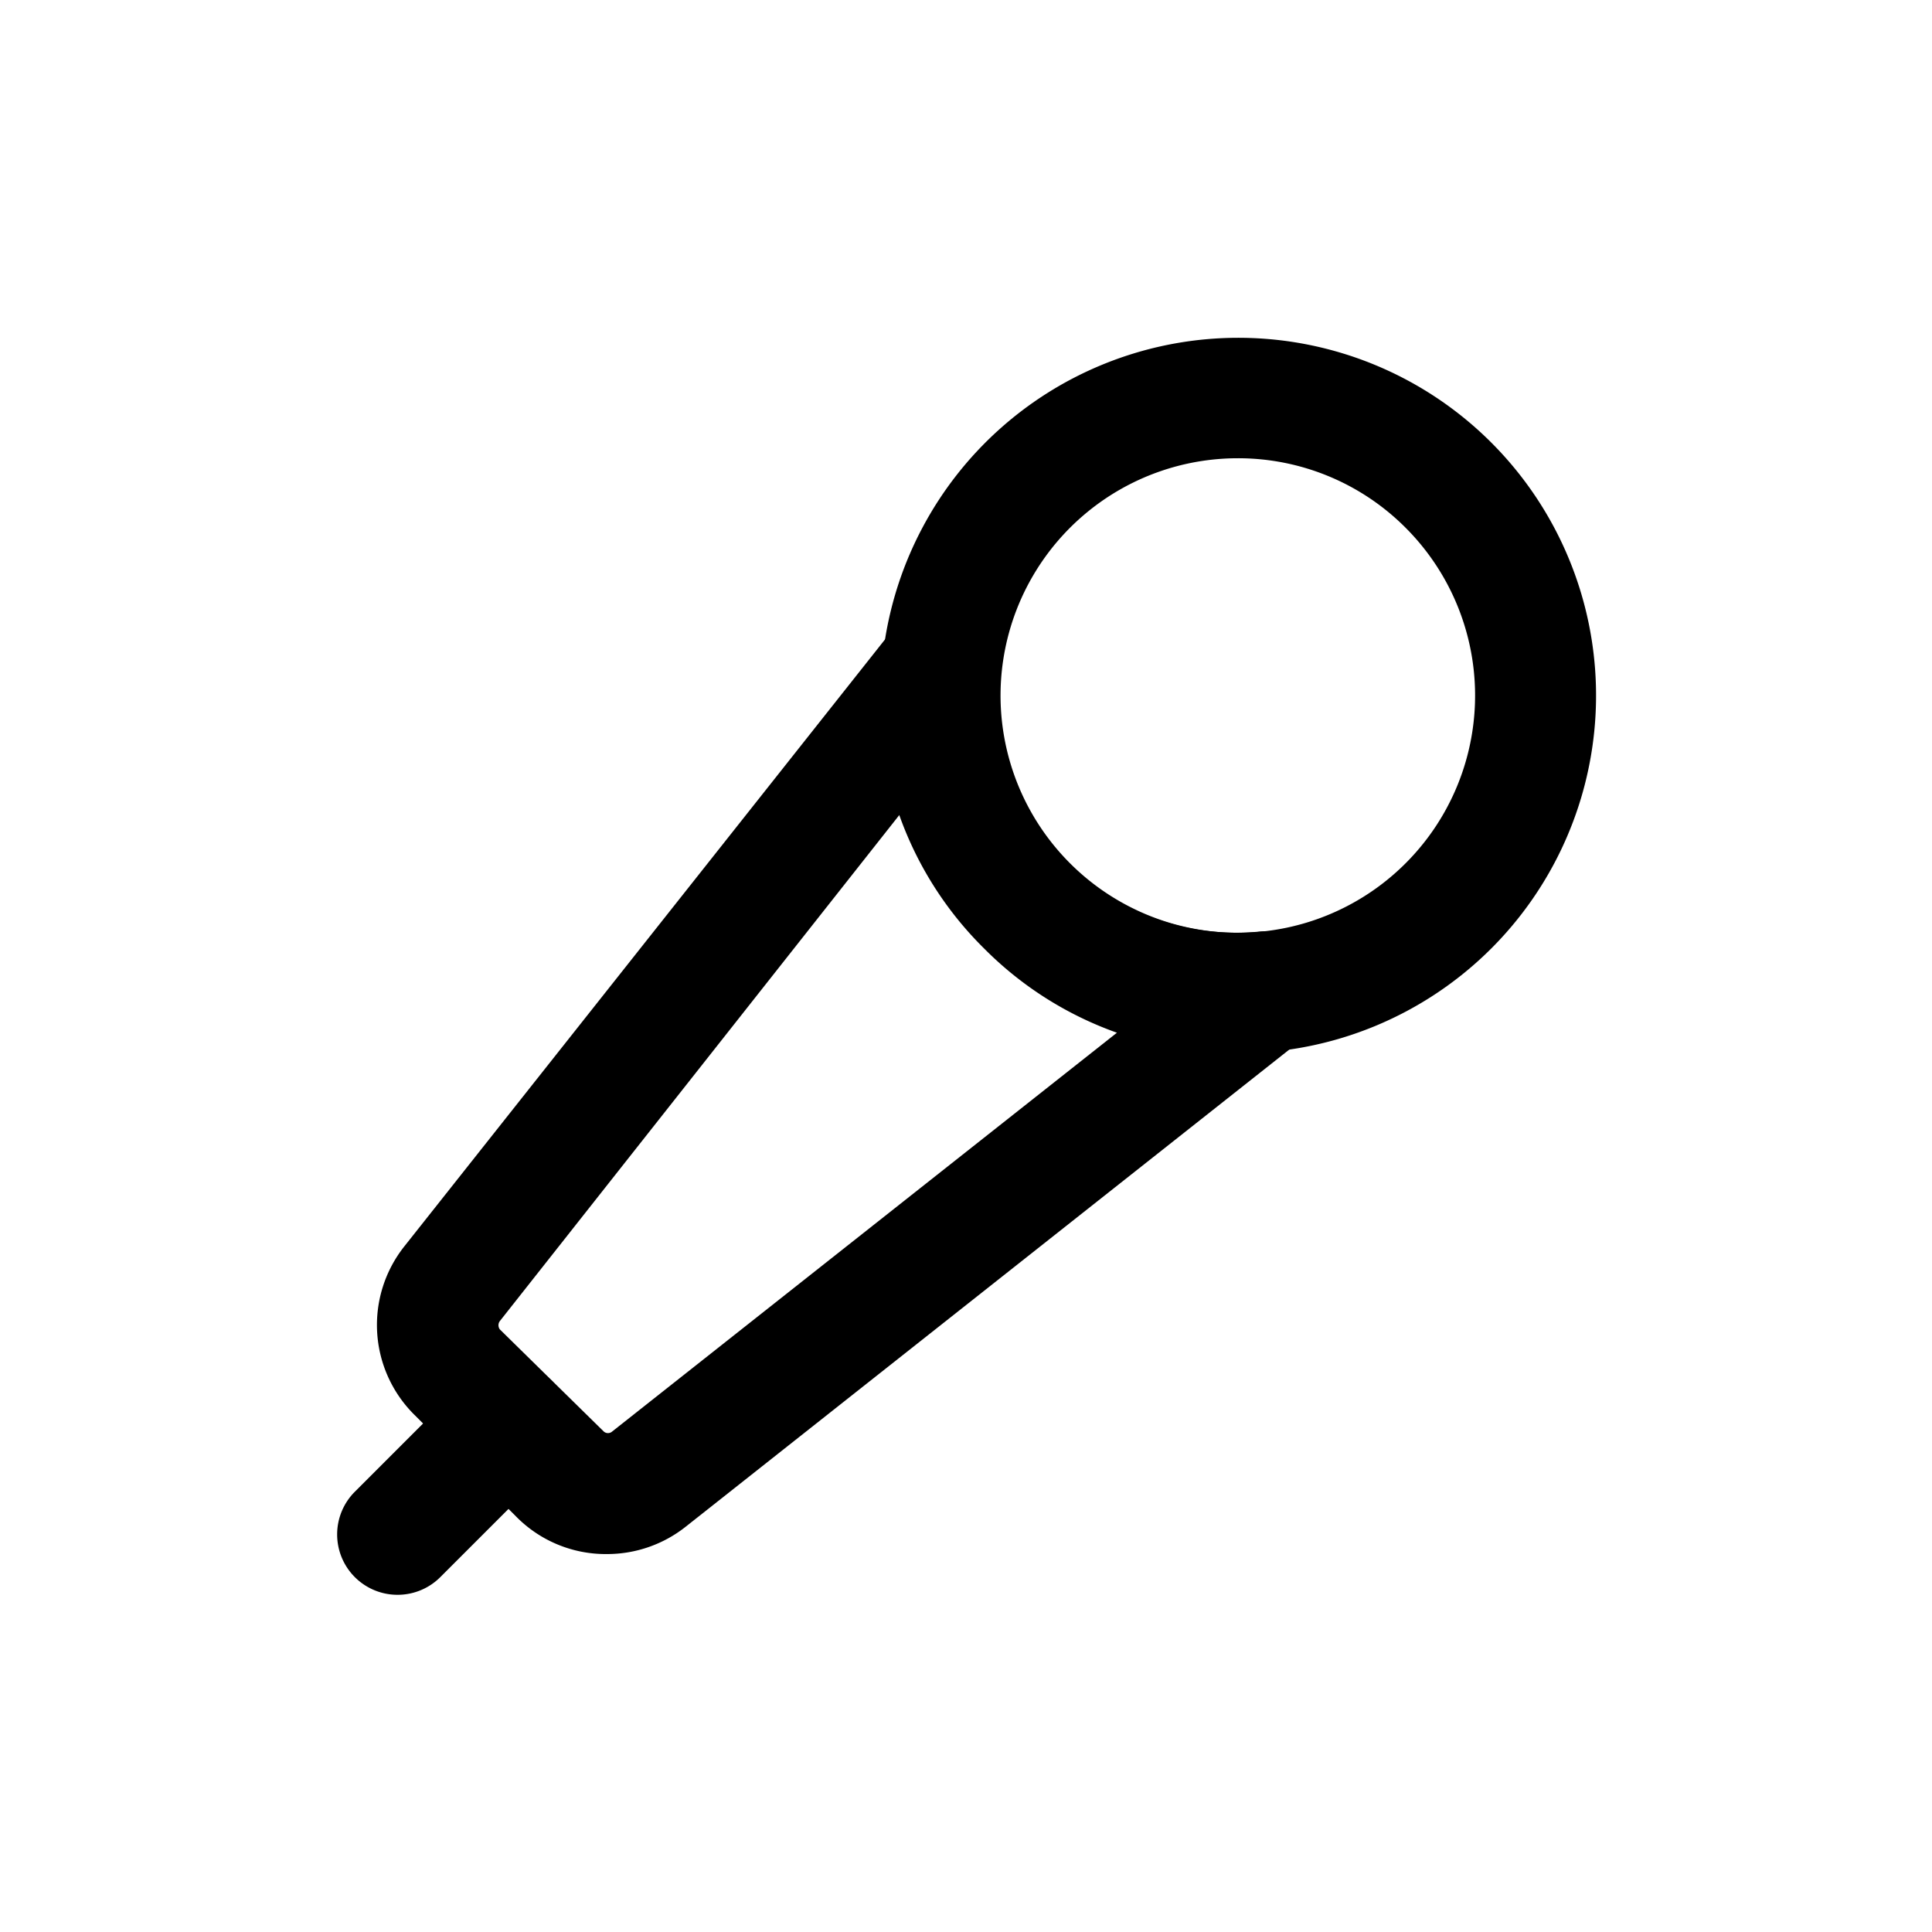 <?xml version="1.0" ?>
<svg fill="#000000" width="800px" height="800px" viewBox="0 0 64 64" data-name="Layer 1" id="Layer_1" xmlns="http://www.w3.org/2000/svg"><path d="M41,34.89a11.85,11.85,0,1,1,8.39-3.46A11.86,11.86,0,0,1,41,34.89Zm0-19.71a7.86,7.86,0,1,0,5.56,2.3A7.83,7.83,0,0,0,41,15.18Z"/><path d="M20.11,51.48a4.16,4.16,0,0,1-3-1.23l-3.39-3.39a4.19,4.19,0,0,1-.32-5.58L29.58,20.85a2,2,0,0,1,3.56,1.43A7.85,7.85,0,0,0,35.4,28.6h0a7.86,7.86,0,0,0,6.32,2.26,2,2,0,0,1,1.43,3.56L22.72,50.57A4.19,4.19,0,0,1,20.11,51.48ZM29.79,27,16.56,43.76a.23.23,0,0,0,0,.28L20,47.42a.21.21,0,0,0,.28,0L37,34.21a11.72,11.72,0,0,1-4.39-2.78h0A11.72,11.72,0,0,1,29.79,27Z"/><path d="M13.17,52.83a2,2,0,0,1-1.41-3.42l3.68-3.68a2,2,0,1,1,2.83,2.83l-3.68,3.68A2,2,0,0,1,13.17,52.83Z"/></svg>